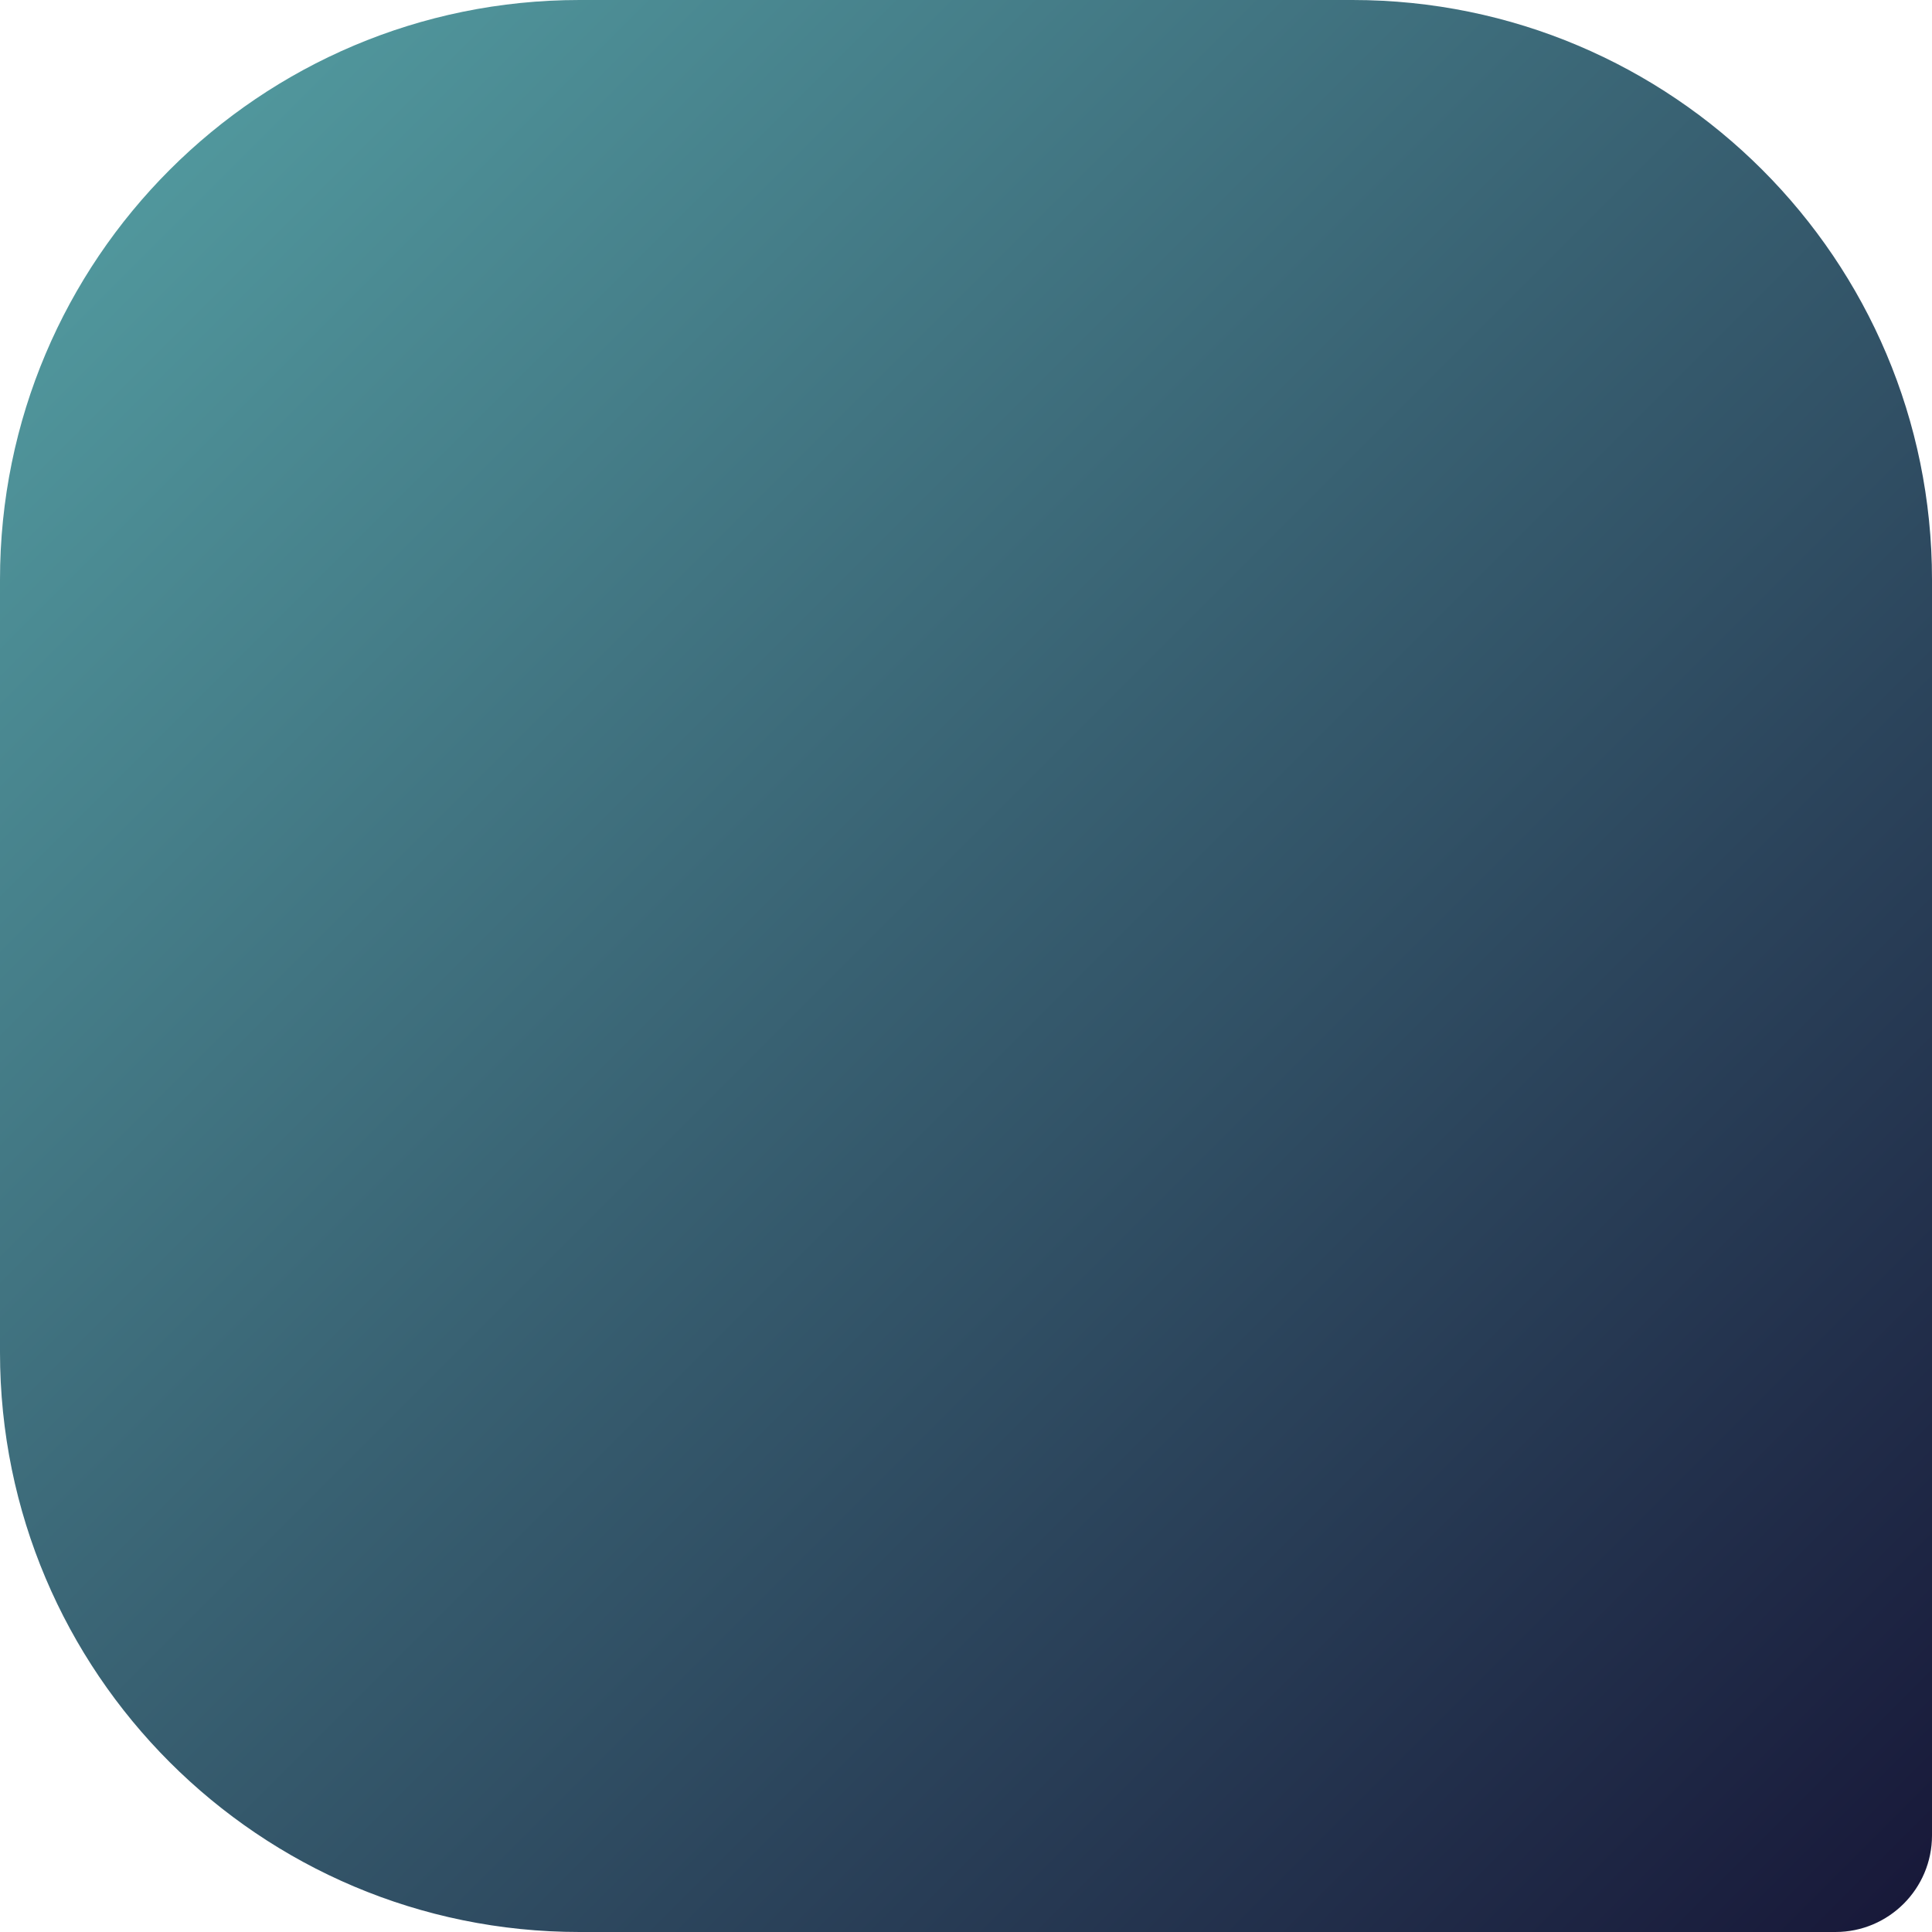 <svg width="200" height="200" viewBox="0 0 200 200" fill="none" xmlns="http://www.w3.org/2000/svg">
<path d="M0 60C0 26.863 26.863 0 60 0H140C173.137 0 200 26.863 200 60V190C200 195.523 195.523 200 190 200H60C26.863 200 0 173.137 0 140V60Z" fill="url(#paint0_linear_553_175)"/>
<defs>
<linearGradient id="paint0_linear_553_175" x1="200" y1="200" x2="-5.96046e-06" y2="5.96047e-06" gradientUnits="userSpaceOnUse">
<stop stop-color="#171738"/>
<stop offset="1" stop-color="#56A3A6"/>
</linearGradient>
</defs>
</svg>
